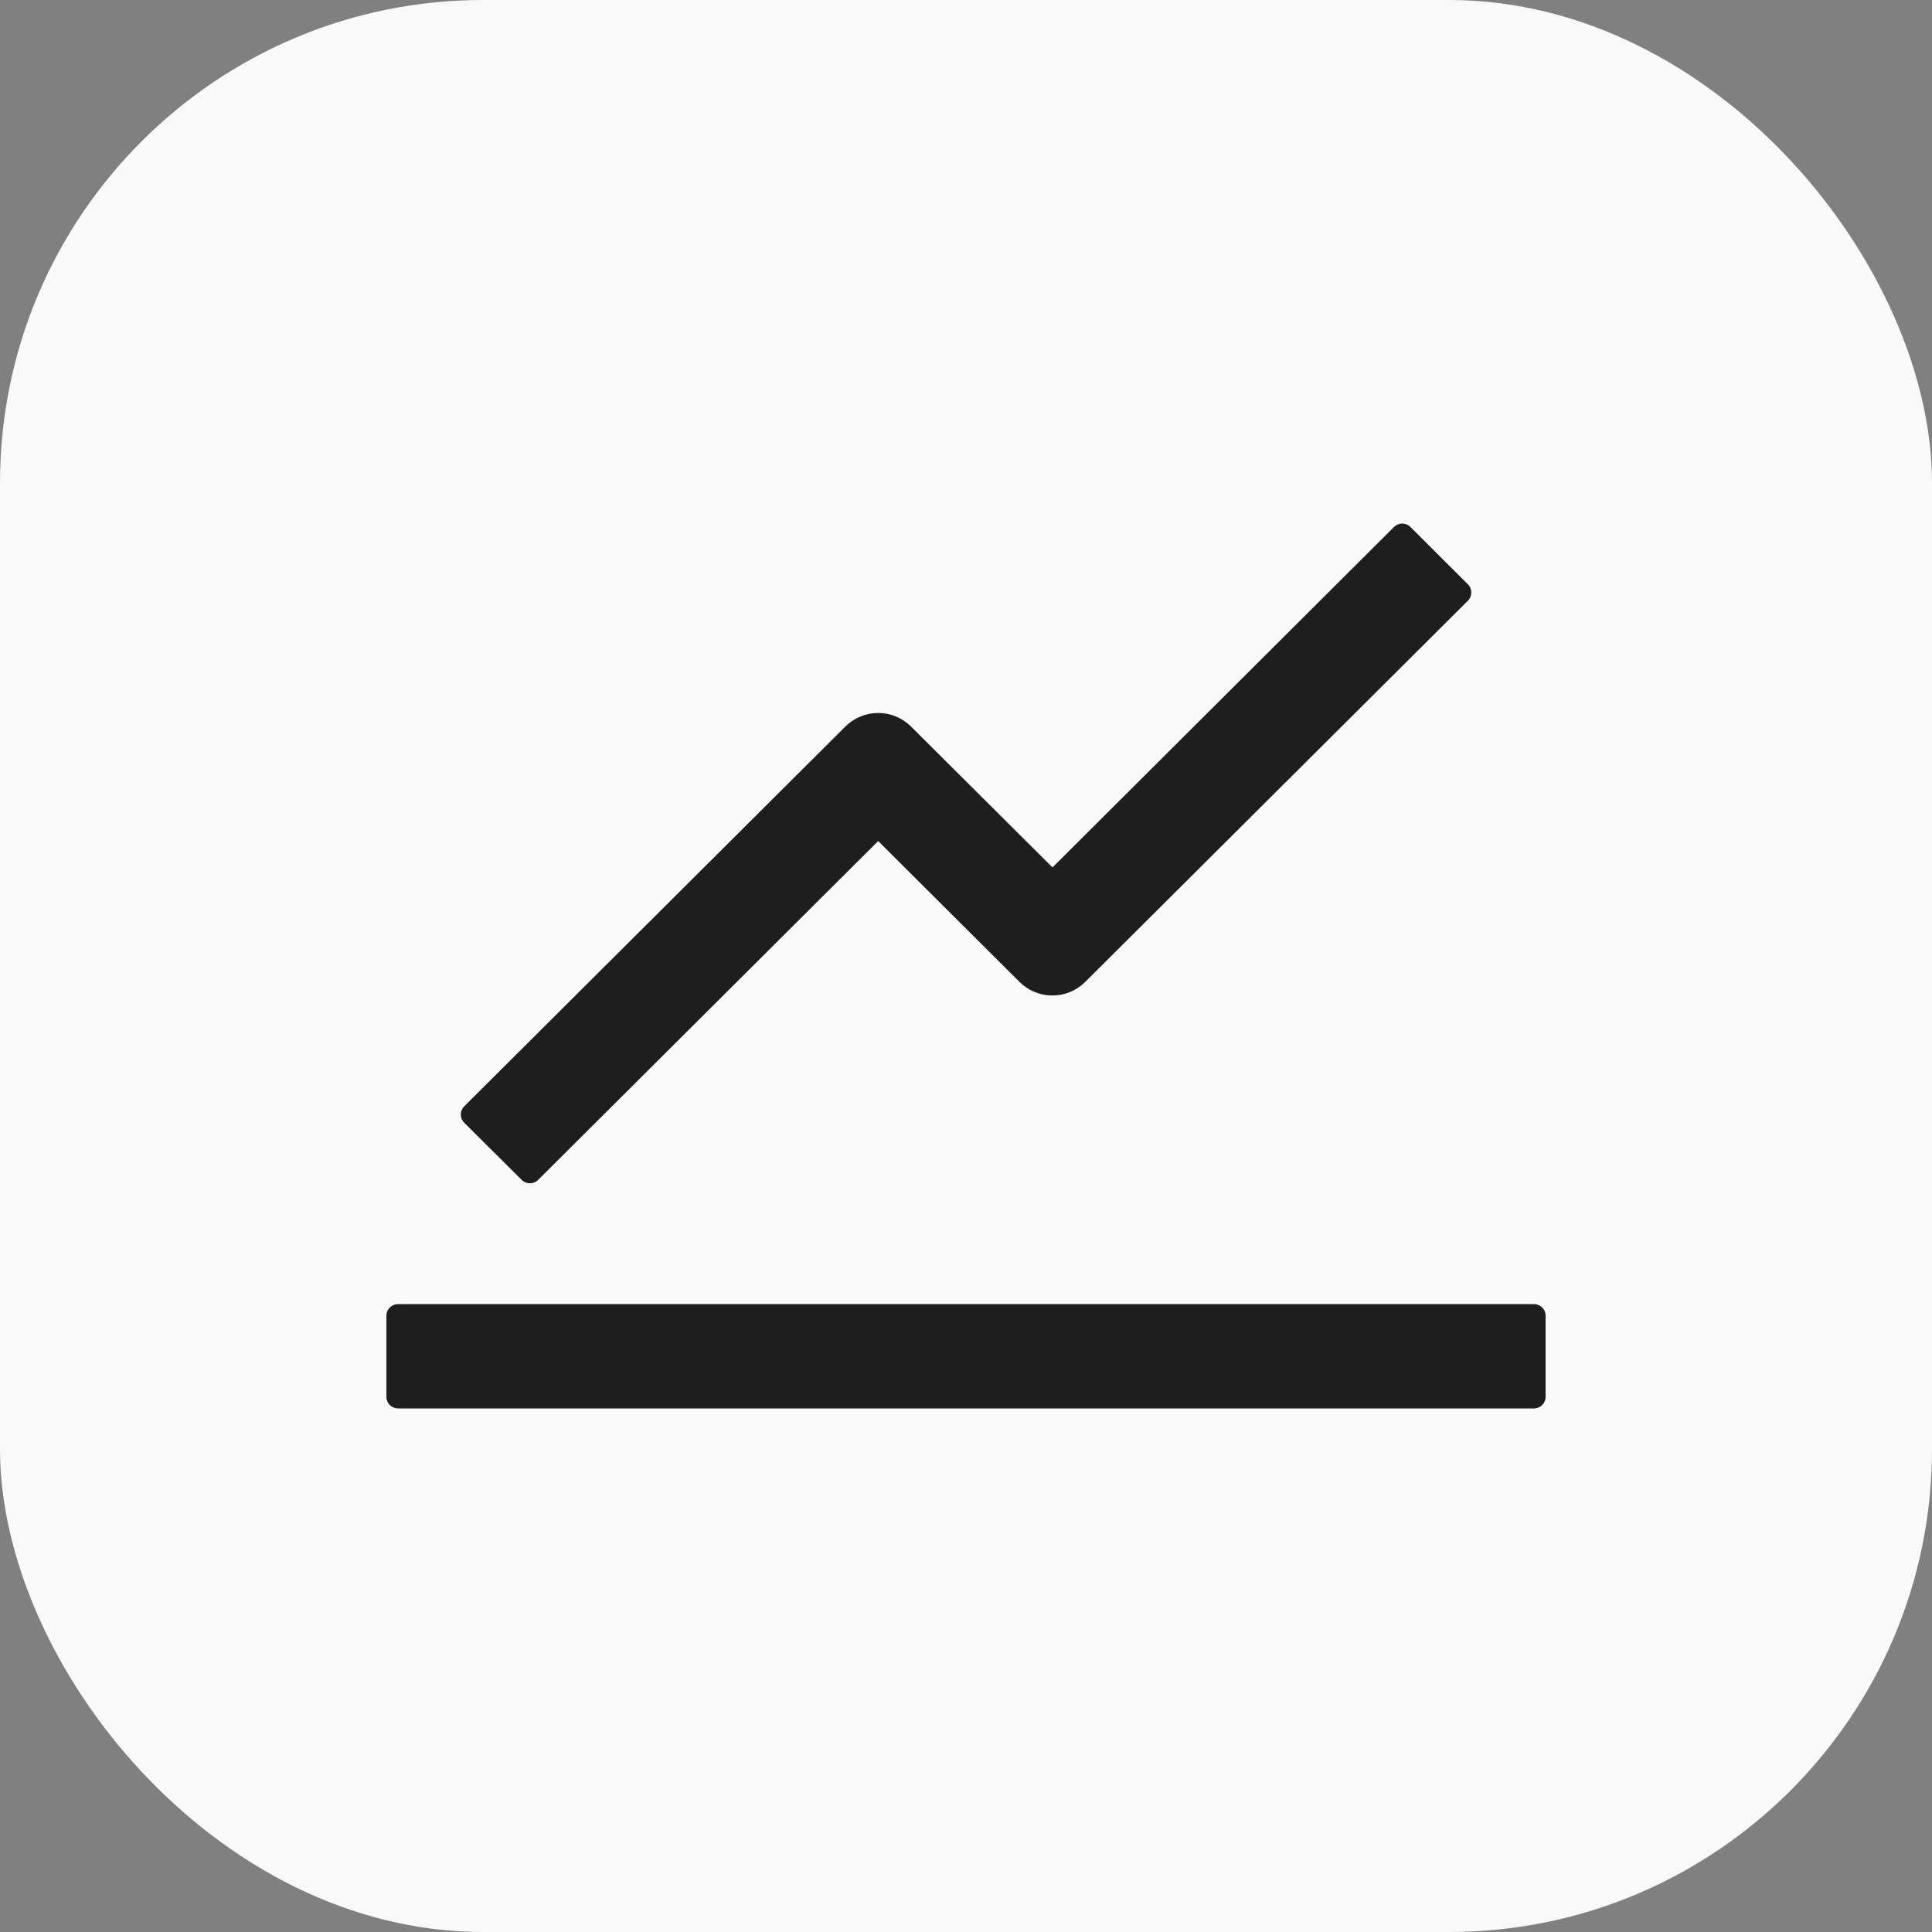 <svg width="2000" height="2000" viewBox="0 0 2000 2000" fill="none" xmlns="http://www.w3.org/2000/svg">
<rect x="0" y="0" width="2000" height="2000" fill="#808080" stroke="none"/>
<rect width="2000" height="2000" rx="500" fill="#F8F9FA"/>
<path d="M1588 1350.01H412C405.4 1350.01 400 1355.41 400 1362.01V1446C400 1452.6 405.4 1458 412 1458H1588C1594.6 1458 1600 1452.6 1600 1446V1362.01C1600 1355.41 1594.6 1350.01 1588 1350.01ZM480.55 1162.23L540.1 1221.47C544.75 1226.12 552.4 1226.12 557.05 1221.47L909.1 870.655L1055.5 1016.59C1064.52 1025.53 1076.7 1030.54 1089.4 1030.54C1102.1 1030.54 1114.28 1025.53 1123.3 1016.59L1519.6 621.829C1524.25 617.179 1524.25 609.53 1519.6 604.88L1460.05 545.486C1457.79 543.253 1454.75 542 1451.57 542C1448.4 542 1445.36 543.253 1443.1 545.486L1089.55 897.953L943 752.016C933.98 743.081 921.797 738.067 909.1 738.067C896.403 738.067 884.22 743.081 875.2 752.016L480.55 1145.28C479.428 1146.39 478.537 1147.71 477.929 1149.16C477.321 1150.62 477.008 1152.18 477.008 1153.75C477.008 1155.33 477.321 1156.89 477.929 1158.35C478.537 1159.8 479.428 1161.12 480.55 1162.23Z" fill="#1E1E1E"/>
</svg>
